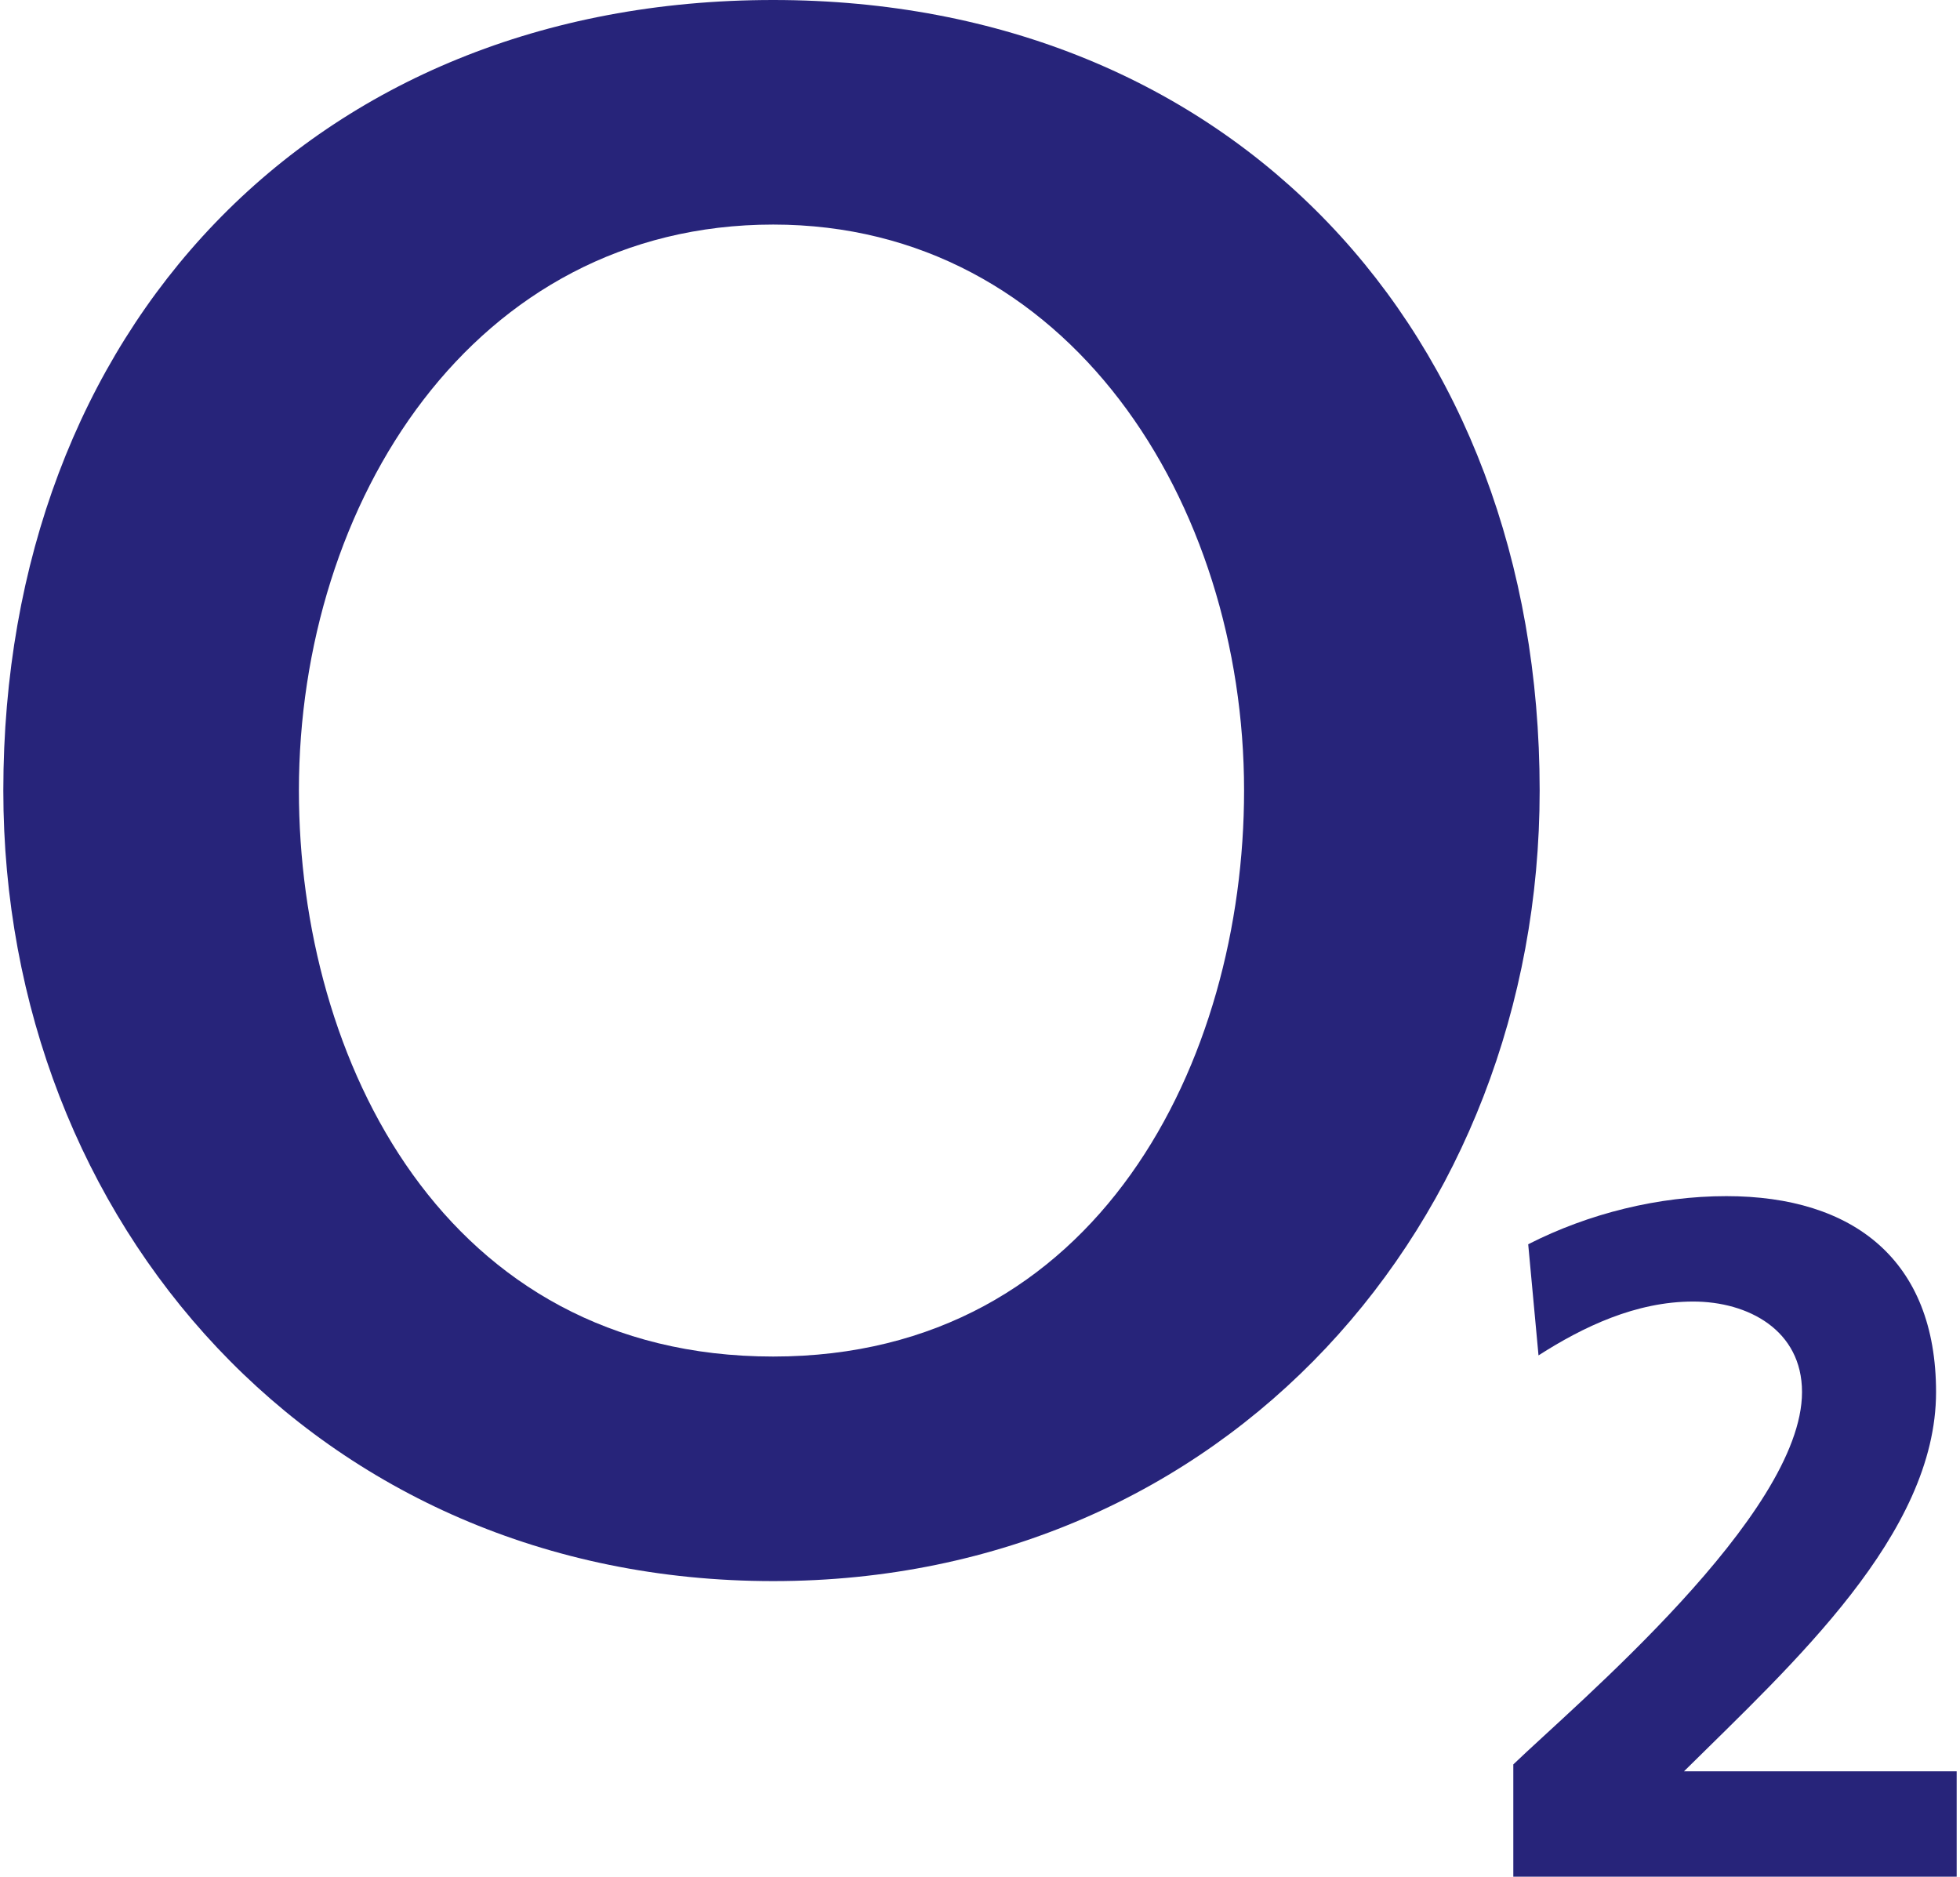 <?xml version="1.0" encoding="utf-8"?>
<svg xmlns="http://www.w3.org/2000/svg" xmlns:xlink="http://www.w3.org/1999/xlink" version="1.1" id="Ebene_1" x="0px" y="0px" viewBox="0 0 170.5 163.8" style="enable-background:new 0 0 170.5 163.8;" xml:space="preserve" width="94" height="90">
<style type="text/css">
	.st0{fill:#27247A;}
</style>
<g>
	<path class="st0" d="M0,69c0,37.7,27.4,69,67.2,69c39.5,0,66.9-31.3,66.9-69c0-40.1-26.9-69-66.9-69C26.9,0,0,28.9,0,69L0,69z    M25.8,69c0-25.1,15.2-49.4,41.4-49.4c25.8,0,41.1,24.3,41.1,49.4c0,23.5-12.7,49.4-41.1,49.4C38.5,118.4,25.8,92.5,25.8,69   L25.8,69z"/>
	<path class="st0" d="M170.5,163.8v-9.2h-23.8c9.5-9.4,22-20.7,22-33.1c0-11.5-7.2-17.1-18.3-17.1c-5.9,0-12,1.5-17.3,4.2l0.9,9.7   c3.9-2.5,8.5-4.7,13.5-4.7c4.8,0,9.5,2.5,9.5,7.9c0,10.7-19.8,27.3-25.2,32.5v9.8L170.5,163.8L170.5,163.8z"/>
</g>
</svg>
